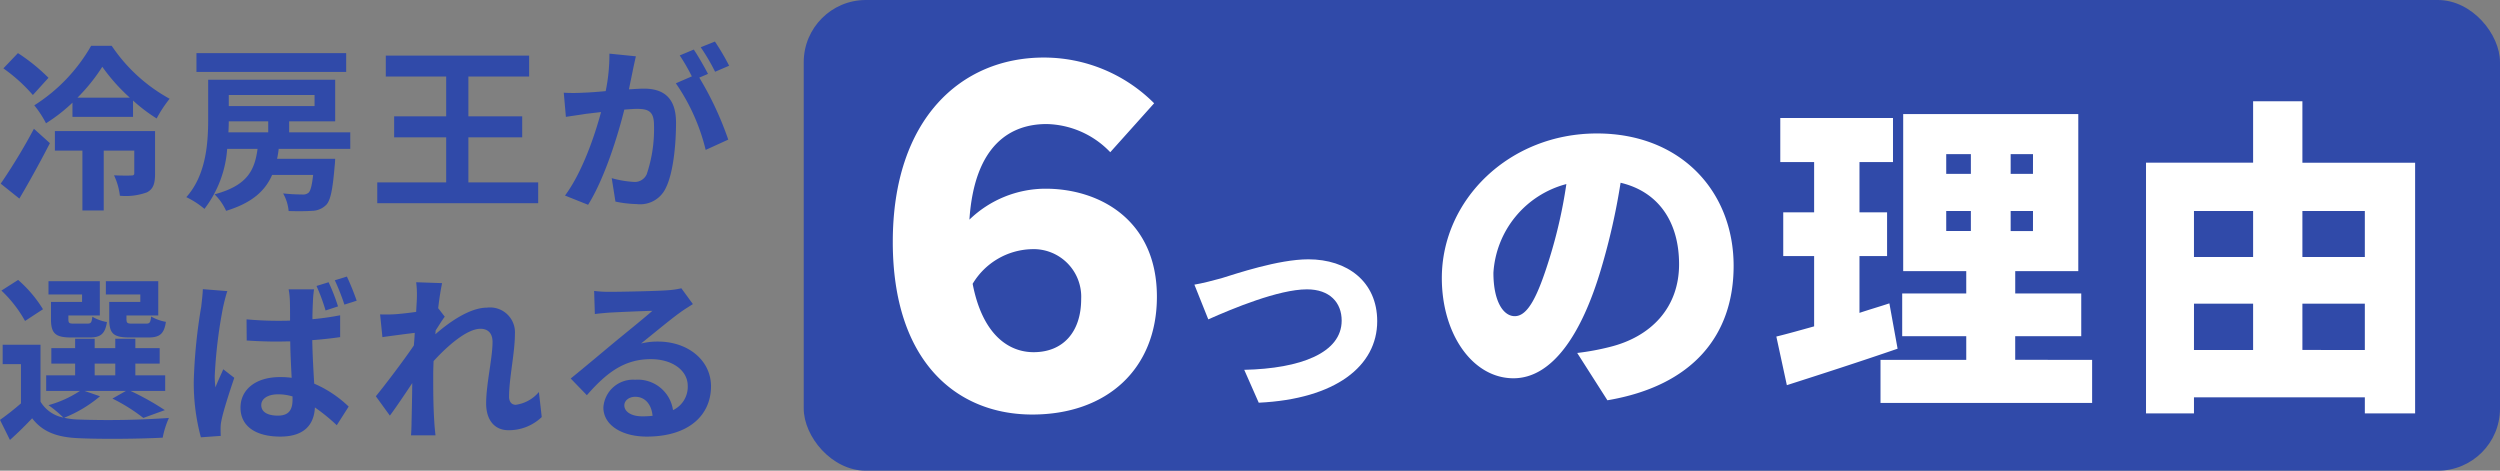 <svg xmlns="http://www.w3.org/2000/svg" width="281.5" height="53" viewBox="0 0 281.5 53">
  <rect x="0" y="0" width="281.5" height="53" fill="#808080" stroke="none"/>
  <g id="グループ_1596" data-name="グループ 1596" transform="translate(-841.5 -1964)">
    <path id="パス_974" data-name="パス 974" d="M5.96-13.24a21,21,0,0,0-3.44-2.78L.88-14.3a18.359,18.359,0,0,1,3.32,3ZM2.68.36C3.84-1.6,5.06-3.82,6.12-5.88L4.32-7.5A64.809,64.809,0,0,1,.58-1.32Zm15.28-7.6H6.68v2.2h3.1V1.7h2.4V-5.04h3.44v2.52c0,.22-.08.28-.34.28-.26.02-1.12.02-1.94-.02A7.362,7.362,0,0,1,14,.04a6.938,6.938,0,0,0,3.04-.38c.74-.38.92-1.02.92-2.12ZM9.22-11a20.521,20.521,0,0,0,2.8-3.48A20.875,20.875,0,0,0,15.12-11Zm1.54-5.84a19.145,19.145,0,0,1-6.4,6.7A11.669,11.669,0,0,1,5.68-8.12a18.612,18.612,0,0,0,2.98-2.32v1.6h6.82v-1.84a18.321,18.321,0,0,0,2.66,2.02,14.19,14.19,0,0,1,1.46-2.22,18.624,18.624,0,0,1-6.52-5.96Zm28.72.82H22.62v2.12H39.48ZM30.7-8.34V-7.1H26.22c.02-.42.04-.84.04-1.24Zm5.22-2.96v1.24H26.26V-11.3Zm4.02,6.06V-7.1H33.06V-8.34h5.18v-4.68H23.94v4.44c0,2.66-.22,6.28-2.46,8.78a9.393,9.393,0,0,1,2.04,1.32,12.521,12.521,0,0,0,2.56-6.76H29.5c-.32,2.42-1.16,4.14-4.84,5.12a6.141,6.141,0,0,1,1.3,1.86c2.94-.9,4.4-2.26,5.18-4.04h4.62c-.14,1.22-.3,1.8-.52,2a.947.947,0,0,1-.7.2,21.258,21.258,0,0,1-2.16-.12A4.866,4.866,0,0,1,33,1.76c1.06.04,2.08.02,2.64-.02a2.311,2.311,0,0,0,1.58-.66c.5-.5.74-1.74.96-4.36.04-.28.06-.84.06-.84H31.7a10.061,10.061,0,0,0,.18-1.12Zm13.3,3.78V-6.54H59.3V-8.9H53.24v-4.48h6.84v-2.36H43.94v2.36h6.8V-8.9H44.88v2.36h5.86v5.08H42.98V.88H61.1V-1.46ZM72.1-15.66l-2.98-.3a20.354,20.354,0,0,1-.42,4.22c-1.02.1-1.96.16-2.58.18a19.1,19.1,0,0,1-2.14,0l.24,2.72c.62-.1,1.66-.24,2.24-.34.36-.04,1-.12,1.72-.2-.74,2.74-2.12,6.78-4.06,9.4l2.6,1.04c1.84-2.94,3.32-7.68,4.08-10.72.58-.04,1.08-.08,1.4-.08,1.24,0,1.94.22,1.94,1.82a15.873,15.873,0,0,1-.82,5.54,1.467,1.467,0,0,1-1.5.86,11.557,11.557,0,0,1-2.44-.42L69.8.7a13.143,13.143,0,0,0,2.4.28A3.179,3.179,0,0,0,75.48-.86c.86-1.74,1.14-4.98,1.14-7.34,0-2.88-1.5-3.82-3.62-3.82-.42,0-1,.04-1.68.08.14-.72.3-1.46.42-2.06C71.84-14.5,71.98-15.14,72.1-15.66ZM81-17.32l-1.6.64a22.622,22.622,0,0,1,1.62,2.76l1.58-.68A26.605,26.605,0,0,0,81-17.32Zm-2.38.9-1.58.66A22.113,22.113,0,0,1,78.4-13.4l-1.8.78a22.492,22.492,0,0,1,3.36,7.5L82.5-6.28a36.293,36.293,0,0,0-3.26-6.98l.98-.42C79.84-14.42,79.12-15.68,78.62-16.42ZM16.3,12H12.8v1.94c0,1.6.46,2.06,2.26,2.06H17.2c1.26,0,1.78-.38,1.98-1.76a5.1,5.1,0,0,1-1.66-.6c-.08.68-.16.8-.56.8H15.34c-.5,0-.6-.08-.6-.52v-.4h3.58V9.66h-5.9v1.5H16.3ZM9.74,12H6.24v1.94c0,1.6.5,2.06,2.26,2.06h2.1c1.2,0,1.74-.38,1.94-1.74a4.668,4.668,0,0,1-1.64-.6c-.08.66-.16.78-.56.78H8.8c-.52,0-.6-.08-.6-.5v-.42h3.54V9.66H5.96v1.5H9.74Zm-4.4.82a14.305,14.305,0,0,0-2.8-3.3L.66,10.72a14.07,14.07,0,0,1,2.66,3.42Zm5.82,6.12h2.32v1.32H11.16Zm-1.14,3.08h4.66l-1.52.86a19.946,19.946,0,0,1,3.48,2.18l2.42-.88a29.944,29.944,0,0,0-3.86-2.16h3.9V20.26H15.74V18.94h2.74V17.2H15.74V16.14H13.48V17.2H11.16V16.14H8.96V17.2H6.28v1.74H8.96v1.32H5.7v1.76H9.5a12.355,12.355,0,0,1-3.54,1.6,14.17,14.17,0,0,1,1.68,1.4,3.846,3.846,0,0,1-2.58-1.8v-6.4H.8V19H2.86v4.42A29.815,29.815,0,0,1,.5,25.28l1.12,2.26c.96-.86,1.74-1.64,2.5-2.44,1.2,1.56,2.84,2.14,5.24,2.24,2.5.12,6.92.08,9.46-.06a9.92,9.92,0,0,1,.7-2.22,97.254,97.254,0,0,1-10.16.18,8.178,8.178,0,0,1-1.64-.2,14.559,14.559,0,0,0,4.04-2.42Zm19.9,1.6c0-.76.78-1.22,1.9-1.22a5.576,5.576,0,0,1,1.62.24v.34c0,1.18-.42,1.82-1.66,1.82C30.72,24.8,29.92,24.44,29.92,23.62Zm5.94-13.04H33a8.023,8.023,0,0,1,.14,1.32c.02.42.02,1.22.02,2.2-.46.02-.94.02-1.4.02-1.2,0-2.36-.06-3.5-.16l.02,2.38q1.74.12,3.48.12c.46,0,.94-.02,1.42-.02.02,1.42.1,2.88.16,4.1a9.363,9.363,0,0,0-1.32-.08c-2.72,0-4.44,1.4-4.44,3.44,0,2.1,1.72,3.26,4.48,3.26,2.72,0,3.8-1.36,3.9-3.28a20.8,20.8,0,0,1,2.46,2l1.34-2.1a12.949,12.949,0,0,0-3.88-2.58c-.08-1.36-.18-2.96-.22-4.9,1.1-.08,2.16-.2,3.14-.34V13.5a29.3,29.3,0,0,1-3.12.44c0-.88.04-1.64.06-2.08A12.65,12.65,0,0,1,35.86,10.58Zm-9.76.2-2.76-.22c-.02.64-.12,1.4-.18,1.96a59.56,59.56,0,0,0-.84,8.34,23.325,23.325,0,0,0,.8,6.38l2.24-.16c-.02-.28-.02-.62-.02-.84a4.02,4.02,0,0,1,.1-.92c.22-1.1.88-3.12,1.44-4.78l-1.24-.96c-.28.66-.62,1.34-.88,2.04a9.649,9.649,0,0,1-.08-1.3,53.577,53.577,0,0,1,.94-7.74C25.7,12.22,25.94,11.2,26.1,10.78Zm11.4-1-1.36.42a21.665,21.665,0,0,1,1.02,2.76l1.4-.46A21.8,21.8,0,0,0,37.5,9.78Zm2.06-.64-1.36.42a25.155,25.155,0,0,1,1.08,2.74l1.38-.44A27.669,27.669,0,0,0,39.56,9.14Zm7.88,2.44c0,.22-.04.78-.08,1.54-.86.12-1.74.22-2.32.26a17.184,17.184,0,0,1-1.74.02l.26,2.56c1.12-.16,2.66-.36,3.64-.48-.02.48-.06.96-.1,1.42-1.14,1.68-3.14,4.32-4.28,5.72L44.4,24.8c.7-.94,1.68-2.4,2.52-3.66-.02,1.68-.04,2.84-.08,4.4,0,.32-.02,1.02-.06,1.48h2.76c-.06-.46-.12-1.18-.14-1.54-.12-1.88-.12-3.56-.12-5.2,0-.52.02-1.06.04-1.62,1.64-1.8,3.8-3.64,5.28-3.64.84,0,1.36.5,1.36,1.48,0,1.82-.72,4.76-.72,6.92,0,1.94,1,3.02,2.5,3.02a5.331,5.331,0,0,0,3.76-1.48l-.32-2.82a4.149,4.149,0,0,1-2.6,1.44c-.5,0-.76-.38-.76-.9,0-2.06.66-5,.66-7.08a2.8,2.8,0,0,0-3.14-2.96c-1.94,0-4.24,1.62-5.82,3,.02-.16.02-.3.04-.44.34-.52.74-1.18,1.02-1.54l-.74-.96c.14-1.24.32-2.26.44-2.82l-2.92-.1A11.043,11.043,0,0,1,47.44,11.58ZM70.8,23.64c0-.5.48-.96,1.24-.96,1.08,0,1.82.84,1.94,2.14a10.441,10.441,0,0,1-1.16.06C71.62,24.88,70.8,24.38,70.8,23.64ZM67.4,10.76l.08,2.6c.46-.06,1.1-.12,1.64-.16,1.06-.06,3.82-.18,4.84-.2-.98.86-3.06,2.54-4.18,3.46-1.18.98-3.6,3.02-5.02,4.16l1.82,1.88c2.14-2.44,4.14-4.06,7.2-4.06,2.36,0,4.16,1.22,4.16,3.02a2.9,2.9,0,0,1-1.66,2.72,4,4,0,0,0-4.26-3.42,3.351,3.351,0,0,0-3.58,3.12c0,2,2.1,3.28,4.88,3.28,4.84,0,7.24-2.5,7.24-5.66,0-2.92-2.58-5.04-5.98-5.04a7.813,7.813,0,0,0-1.9.22c1.26-1,3.36-2.76,4.44-3.52.46-.34.94-.62,1.4-.92l-1.3-1.78a8.738,8.738,0,0,1-1.52.22c-1.14.1-5.42.18-6.48.18A13.879,13.879,0,0,1,67.4,10.76Z" transform="translate(841 1986)" fill="#304aa9"/>
    <rect id="長方形_1247" data-name="長方形 1247" width="191" height="53" rx="7" transform="translate(932 1964)" fill="#304aa9"/>
    <path id="パス_973" data-name="パス 973" d="M26.884-6.344c-2.86,0-5.772-2.028-6.864-7.7a7.989,7.989,0,0,1,6.656-3.9,5.361,5.361,0,0,1,5.564,5.616C32.24-8.632,30.212-6.344,26.884-6.344ZM40.456-34.372A17.532,17.532,0,0,0,28.028-39.52c-9.308,0-17,6.916-17,20.748C11.024-5.2,18.3.676,26.728.676s14.04-5.148,14.04-13.26c0-8.684-6.5-12.168-12.532-12.168a12.35,12.35,0,0,0-8.58,3.484c.572-8.528,4.732-10.764,8.684-10.764a10.18,10.18,0,0,1,7.176,3.172Z" transform="translate(931 2010)" fill="#fff"/>
    <path id="パス_972" data-name="パス 972" d="M.989-12.949l1.564,3.91c2.737-1.219,7.935-3.381,11.109-3.381,2.576,0,3.91,1.495,3.91,3.519,0,3.634-4.623,5.405-10.971,5.543L8.234.345c8.671-.414,13.34-4.14,13.34-9.177,0-4.485-3.4-6.969-7.751-6.969-3.381,0-8.165,1.633-9.821,2.139C3.174-13.432,1.84-13.087.989-12.949Z" transform="translate(975 2009)" fill="#fff"/>
    <path id="パス_971" data-name="パス 971" d="M34.706-13.061c0-8.4-5.957-14.911-15.392-14.911C9.435-27.972,1.85-20.5,1.85-11.692,1.85-5.365,5.328-.407,9.916-.407c4.366,0,7.7-4.958,9.879-12.358a73.636,73.636,0,0,0,2.183-9.657c4.255,1,6.586,4.4,6.586,9.176,0,4.884-3.145,8.177-7.844,9.324a28.155,28.155,0,0,1-3.626.666l3.4,5.328C30.118.444,34.706-5.254,34.706-13.061Zm-27.047.777a11.032,11.032,0,0,1,8.214-9.99,54.923,54.923,0,0,1-1.887,8.325C12.654-9.657,11.544-7.4,10.064-7.4,8.769-7.4,7.659-9.065,7.659-12.284ZM52.244-8.843c-1.11.37-2.257.7-3.367,1.073v-6.4h3.108v-4.921H48.877v-5.661h3.774v-4.958H39.96v4.958h3.811v5.661H40.293v4.921h3.478v7.918c-1.591.444-3.034.851-4.255,1.147L40.7.37c3.7-1.184,8.288-2.664,12.469-4.107Zm6.4-10.4H61.42v2.257H58.645Zm0-6.4H61.42v2.22H58.645Zm9.768,2.22H65.9v-2.22h2.516Zm0,6.438H65.9V-19.24h2.516Zm-2,14.5V-5.143h7.437v-4.81H66.415v-2.516h7.1V-30.155H53.8v17.686h7.1v2.516H53.687v4.81H60.9v2.664H51.245V2.368H75.073V-2.479Zm32.338-1.11V-8.806h7.03v5.217ZM86.543-8.806H93.2v5.217h-6.66ZM93.2-19.24v5.18h-6.66v-5.18Zm12.58,0v5.18h-7.03v-5.18Zm-7.03-5.439V-31.6H93.2v6.919H81.141V3.552h5.4V1.739h19.24V3.552h5.661V-24.679Z" transform="translate(1002 2007)" fill="#fff"/>
  </g>
</svg>

